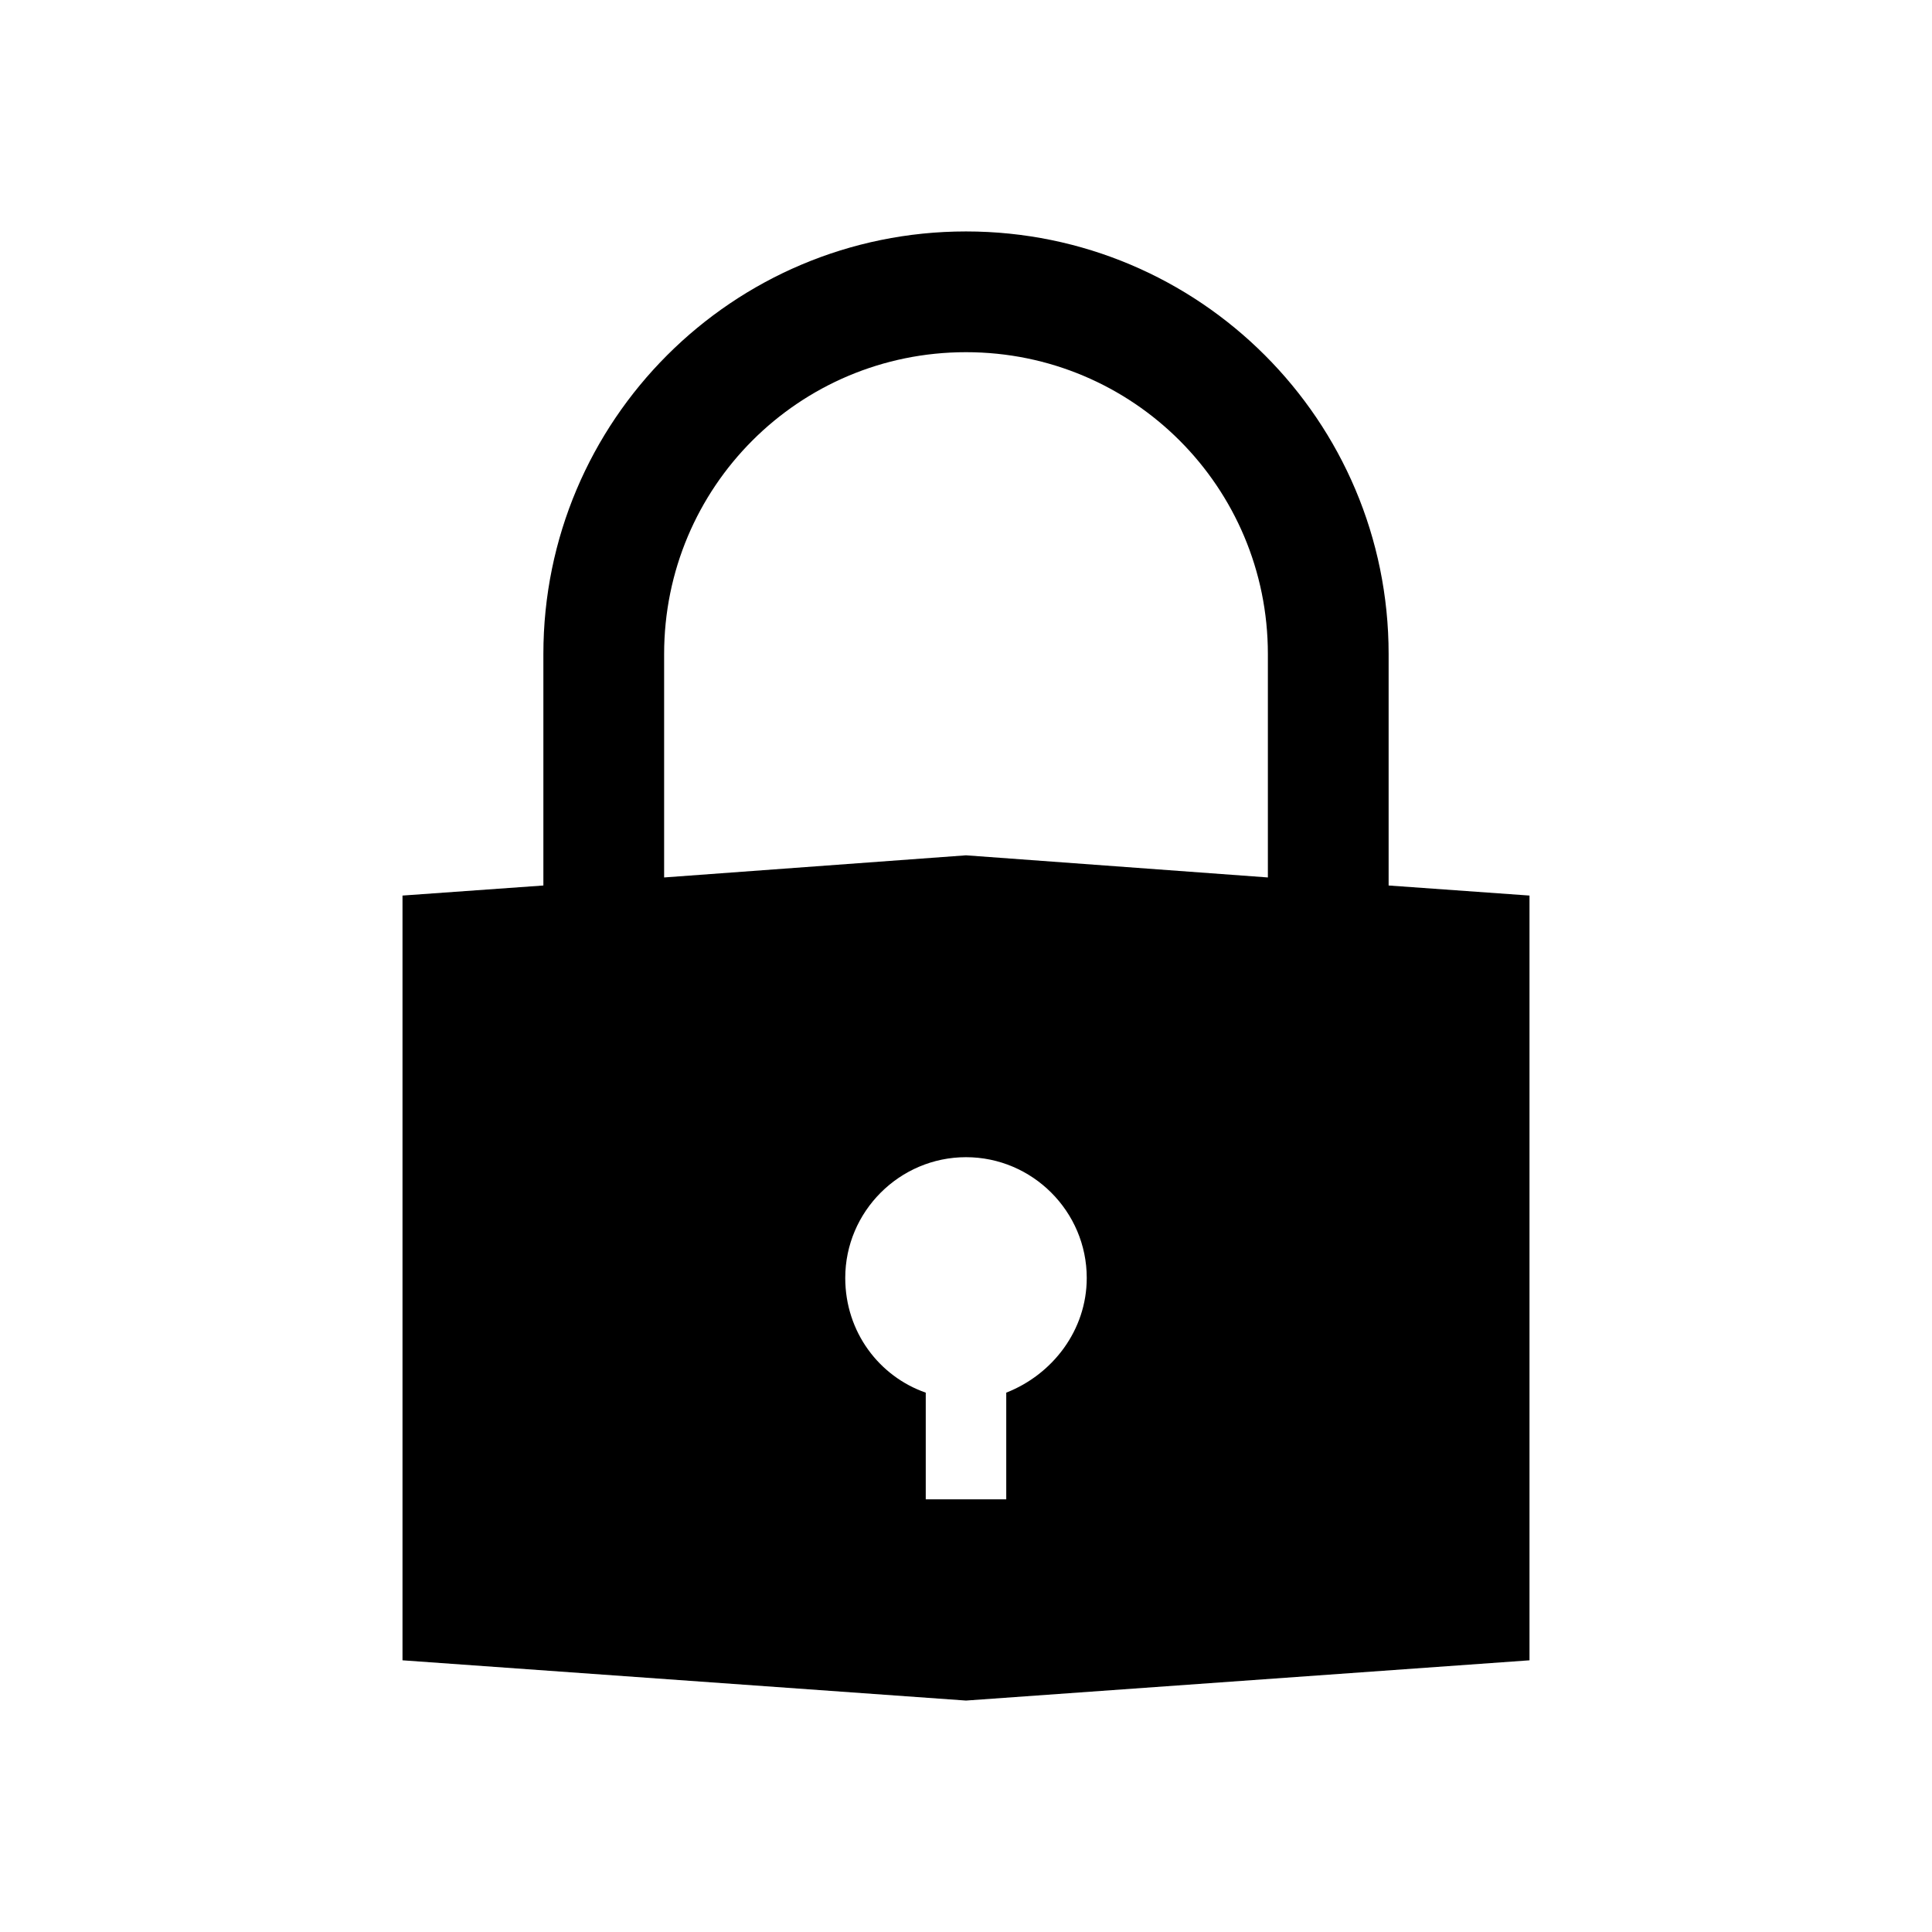 <svg viewBox="0 0 96 96" xmlns="http://www.w3.org/2000/svg" overflow="hidden"><path d="M50 69.2v5.3h-4v-5.3c-2.3-.8-4-3-4-5.7 0-3.3 2.7-6 6-6s6 2.7 6 6c0 2.6-1.7 4.8-4 5.7zM33 32.5c0-8.3 6.7-15 15-15s15 6.7 15 15v11.1l-15-1.1-15 1.1V32.5zM69 44V32.5c0-11.6-9.4-21-21-21s-21 9.4-21 21V44l-7 .5v38l28 2 28-2v-38l-7-.5z"/></svg>